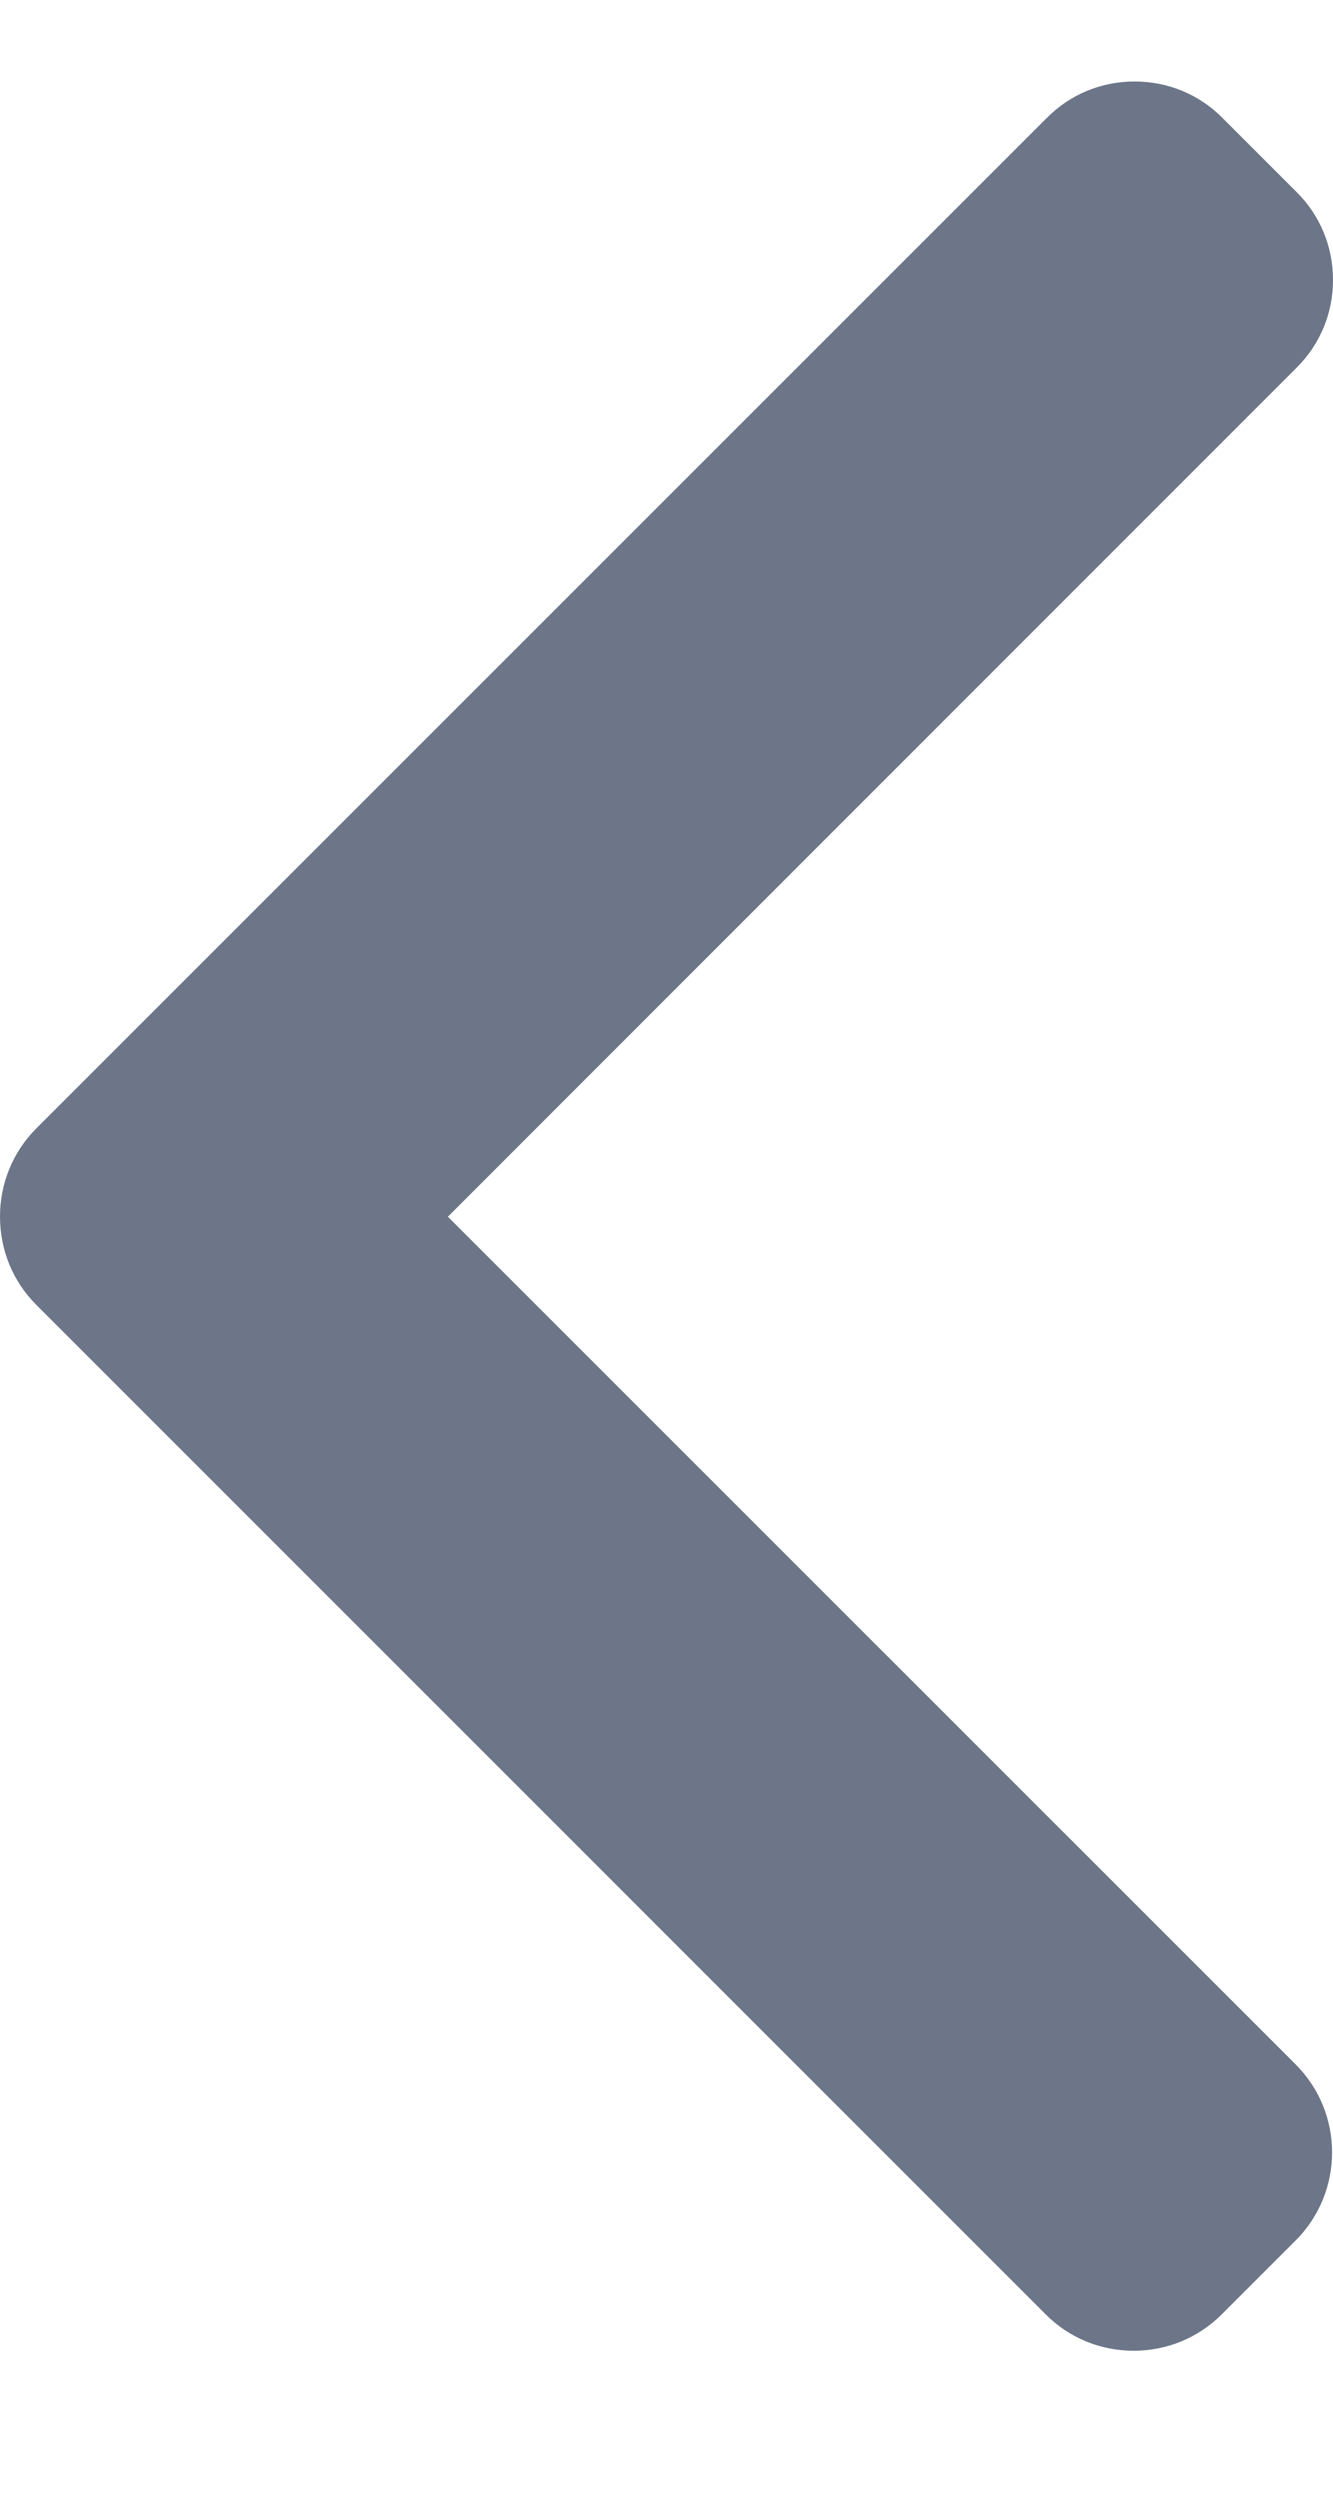<svg width="8" height="15" viewBox="0 0 8 15" fill="none" xmlns="http://www.w3.org/2000/svg">
<g id="Group">
<g id="Group_2">
<path id="Vector" d="M0.217 7.829L6.277 13.889C6.417 14.029 6.604 14.106 6.804 14.106C7.003 14.106 7.19 14.029 7.331 13.889L7.777 13.443C8.067 13.152 8.067 12.68 7.777 12.389L2.688 7.301L7.782 2.206C7.923 2.066 8 1.879 8 1.68C8 1.48 7.923 1.293 7.782 1.153L7.336 0.707C7.196 0.566 7.009 0.489 6.809 0.489C6.61 0.489 6.423 0.566 6.283 0.707L0.217 6.772C0.077 6.913 -0 7.101 1.31234e-06 7.3C-0 7.501 0.077 7.689 0.217 7.829Z" fill="#6C7688"/>
</g>
</g>
</svg>
